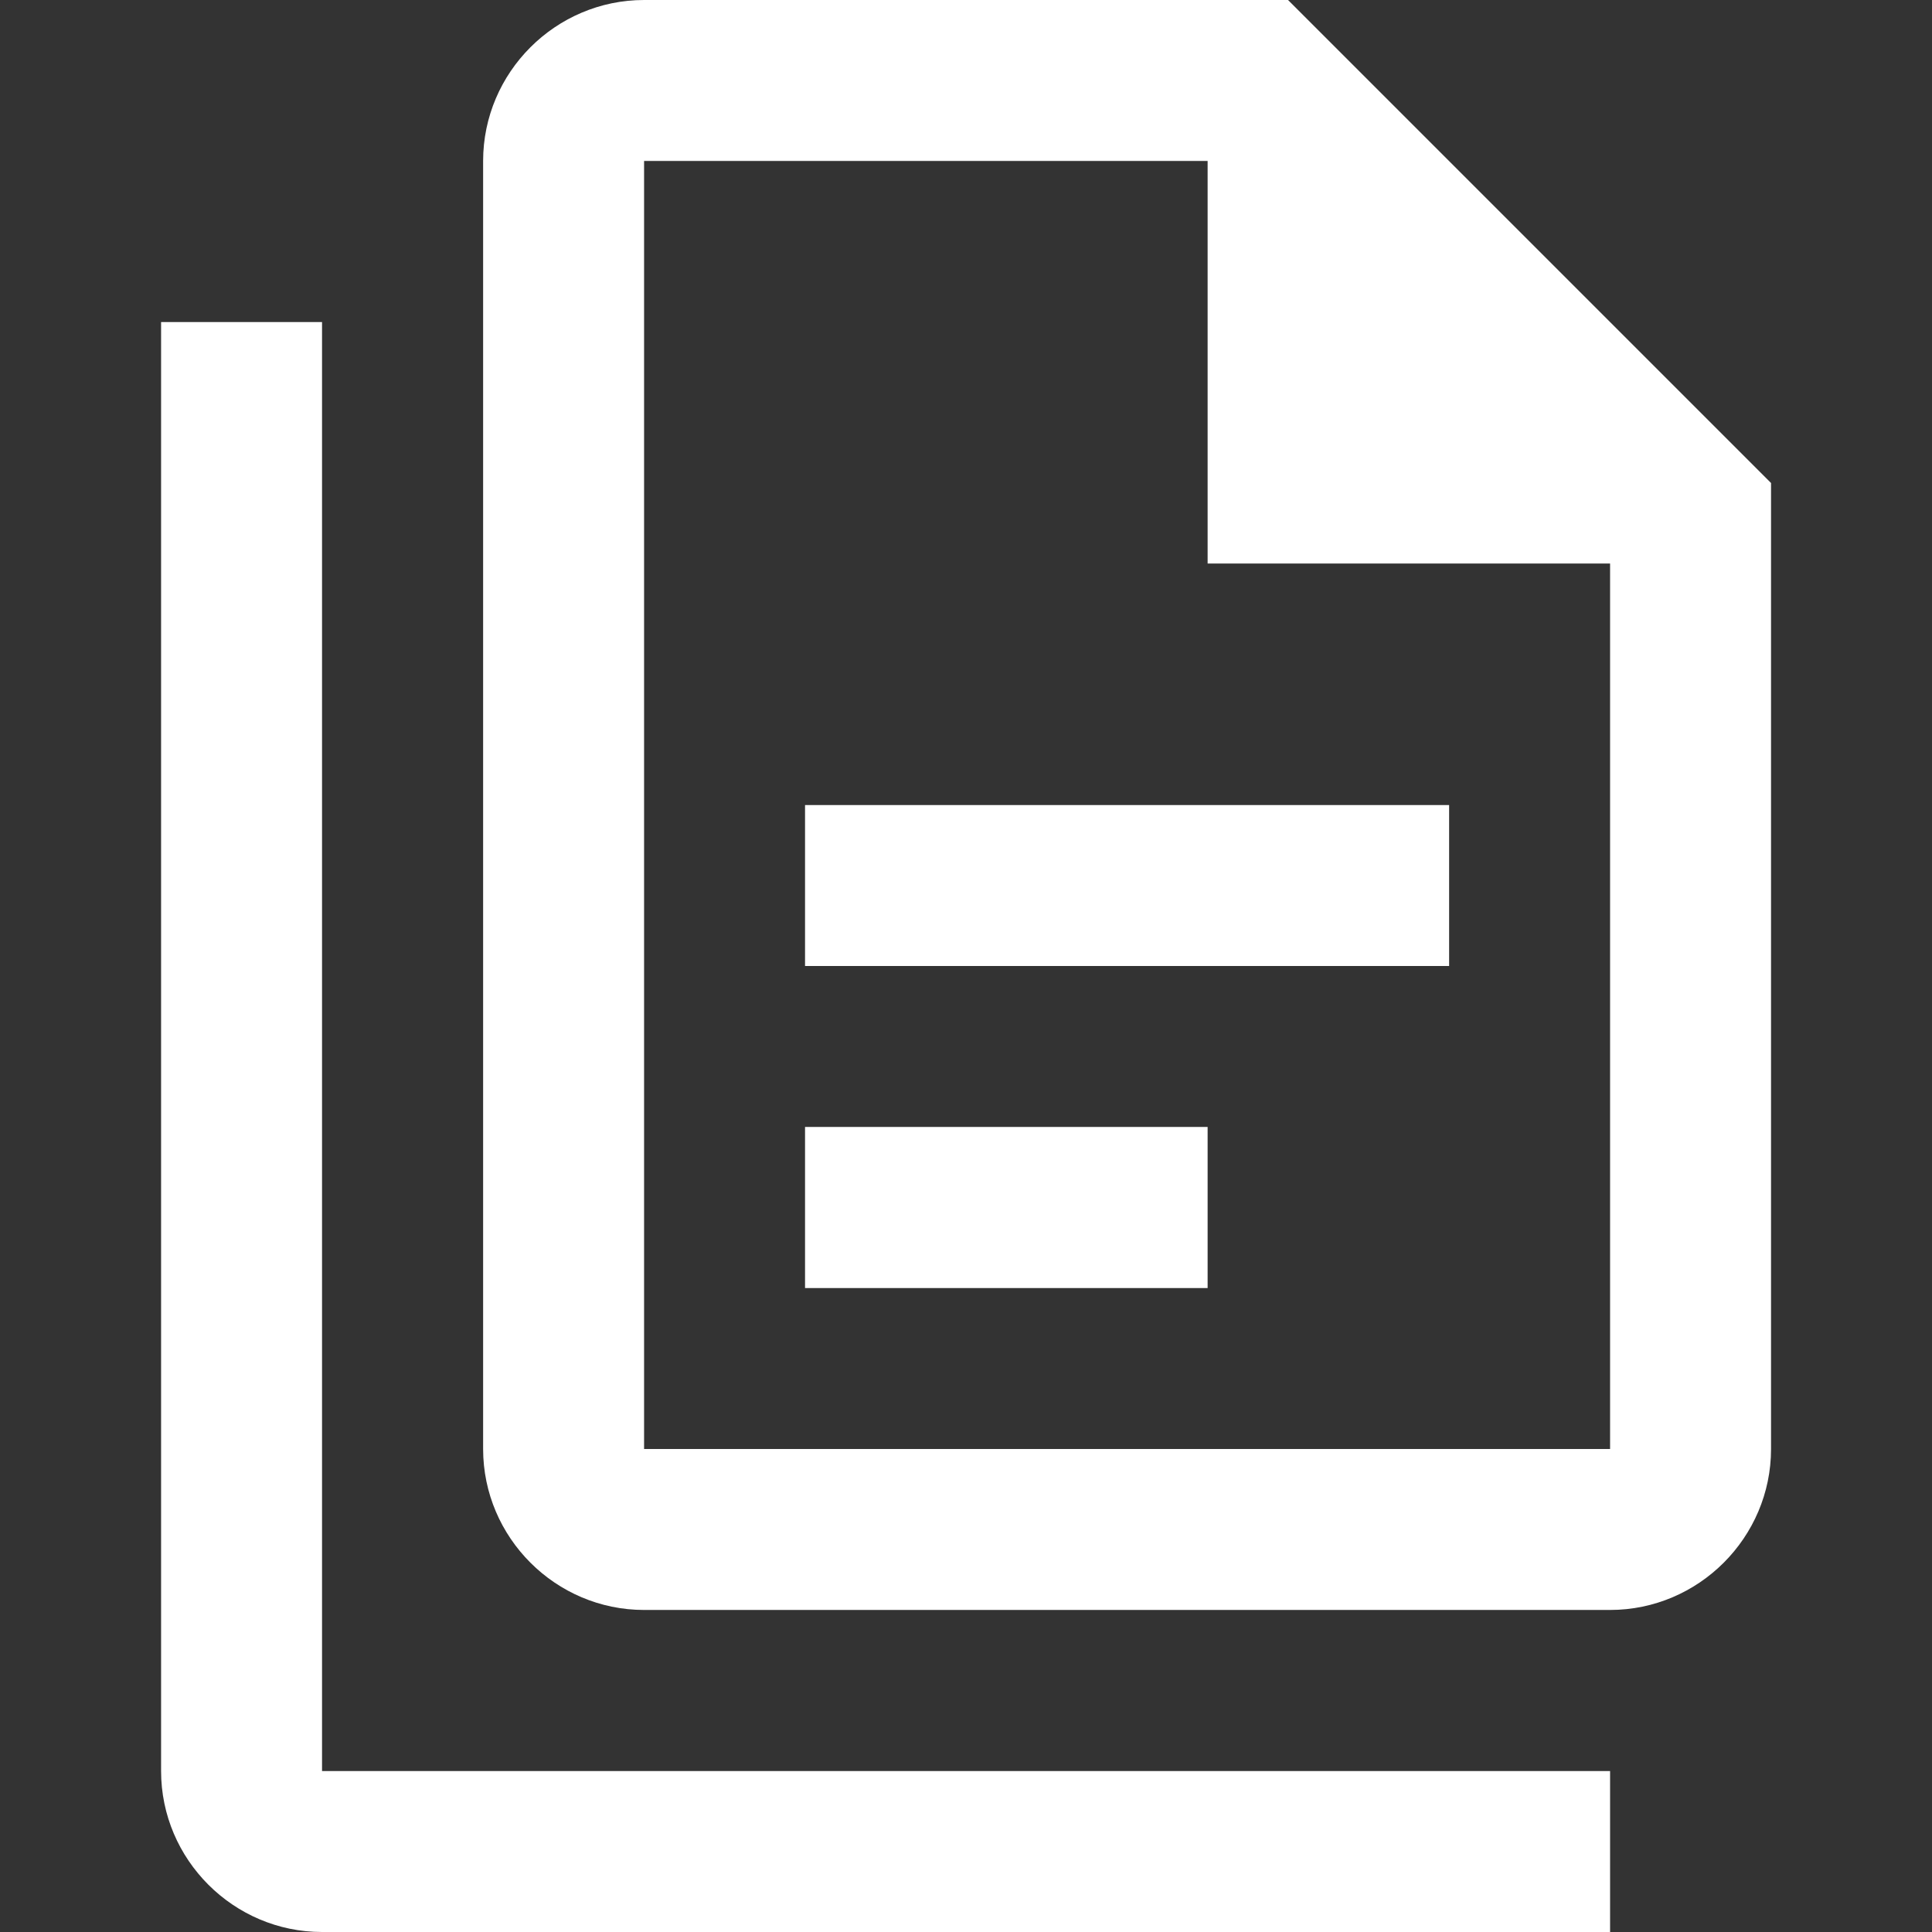 <svg width="16" height="16" viewBox="0 0 16 16" fill="none" xmlns="http://www.w3.org/2000/svg">
<rect x="0" y="0" width="16" height="16" fill="#333333" stroke="none"/>
<path d="M10.667 0H5.334C4.601 0 4.001 0.6 4.001 1.333V12C4.001 12.733 4.601 13.333 5.334 13.333H13.334C14.067 13.333 14.667 12.733 14.667 12V4L10.667 0ZM13.334 12H5.334V1.333H10.001V4.667H13.334V12ZM2.667 2.667V14.667H13.334V16H2.667C1.934 16 1.334 15.4 1.334 14.667V2.667H2.667ZM6.667 6.667V8H12.001V6.667H6.667ZM6.667 9.333V10.667H10.001V9.333H6.667Z" fill="white"/>
</svg>
